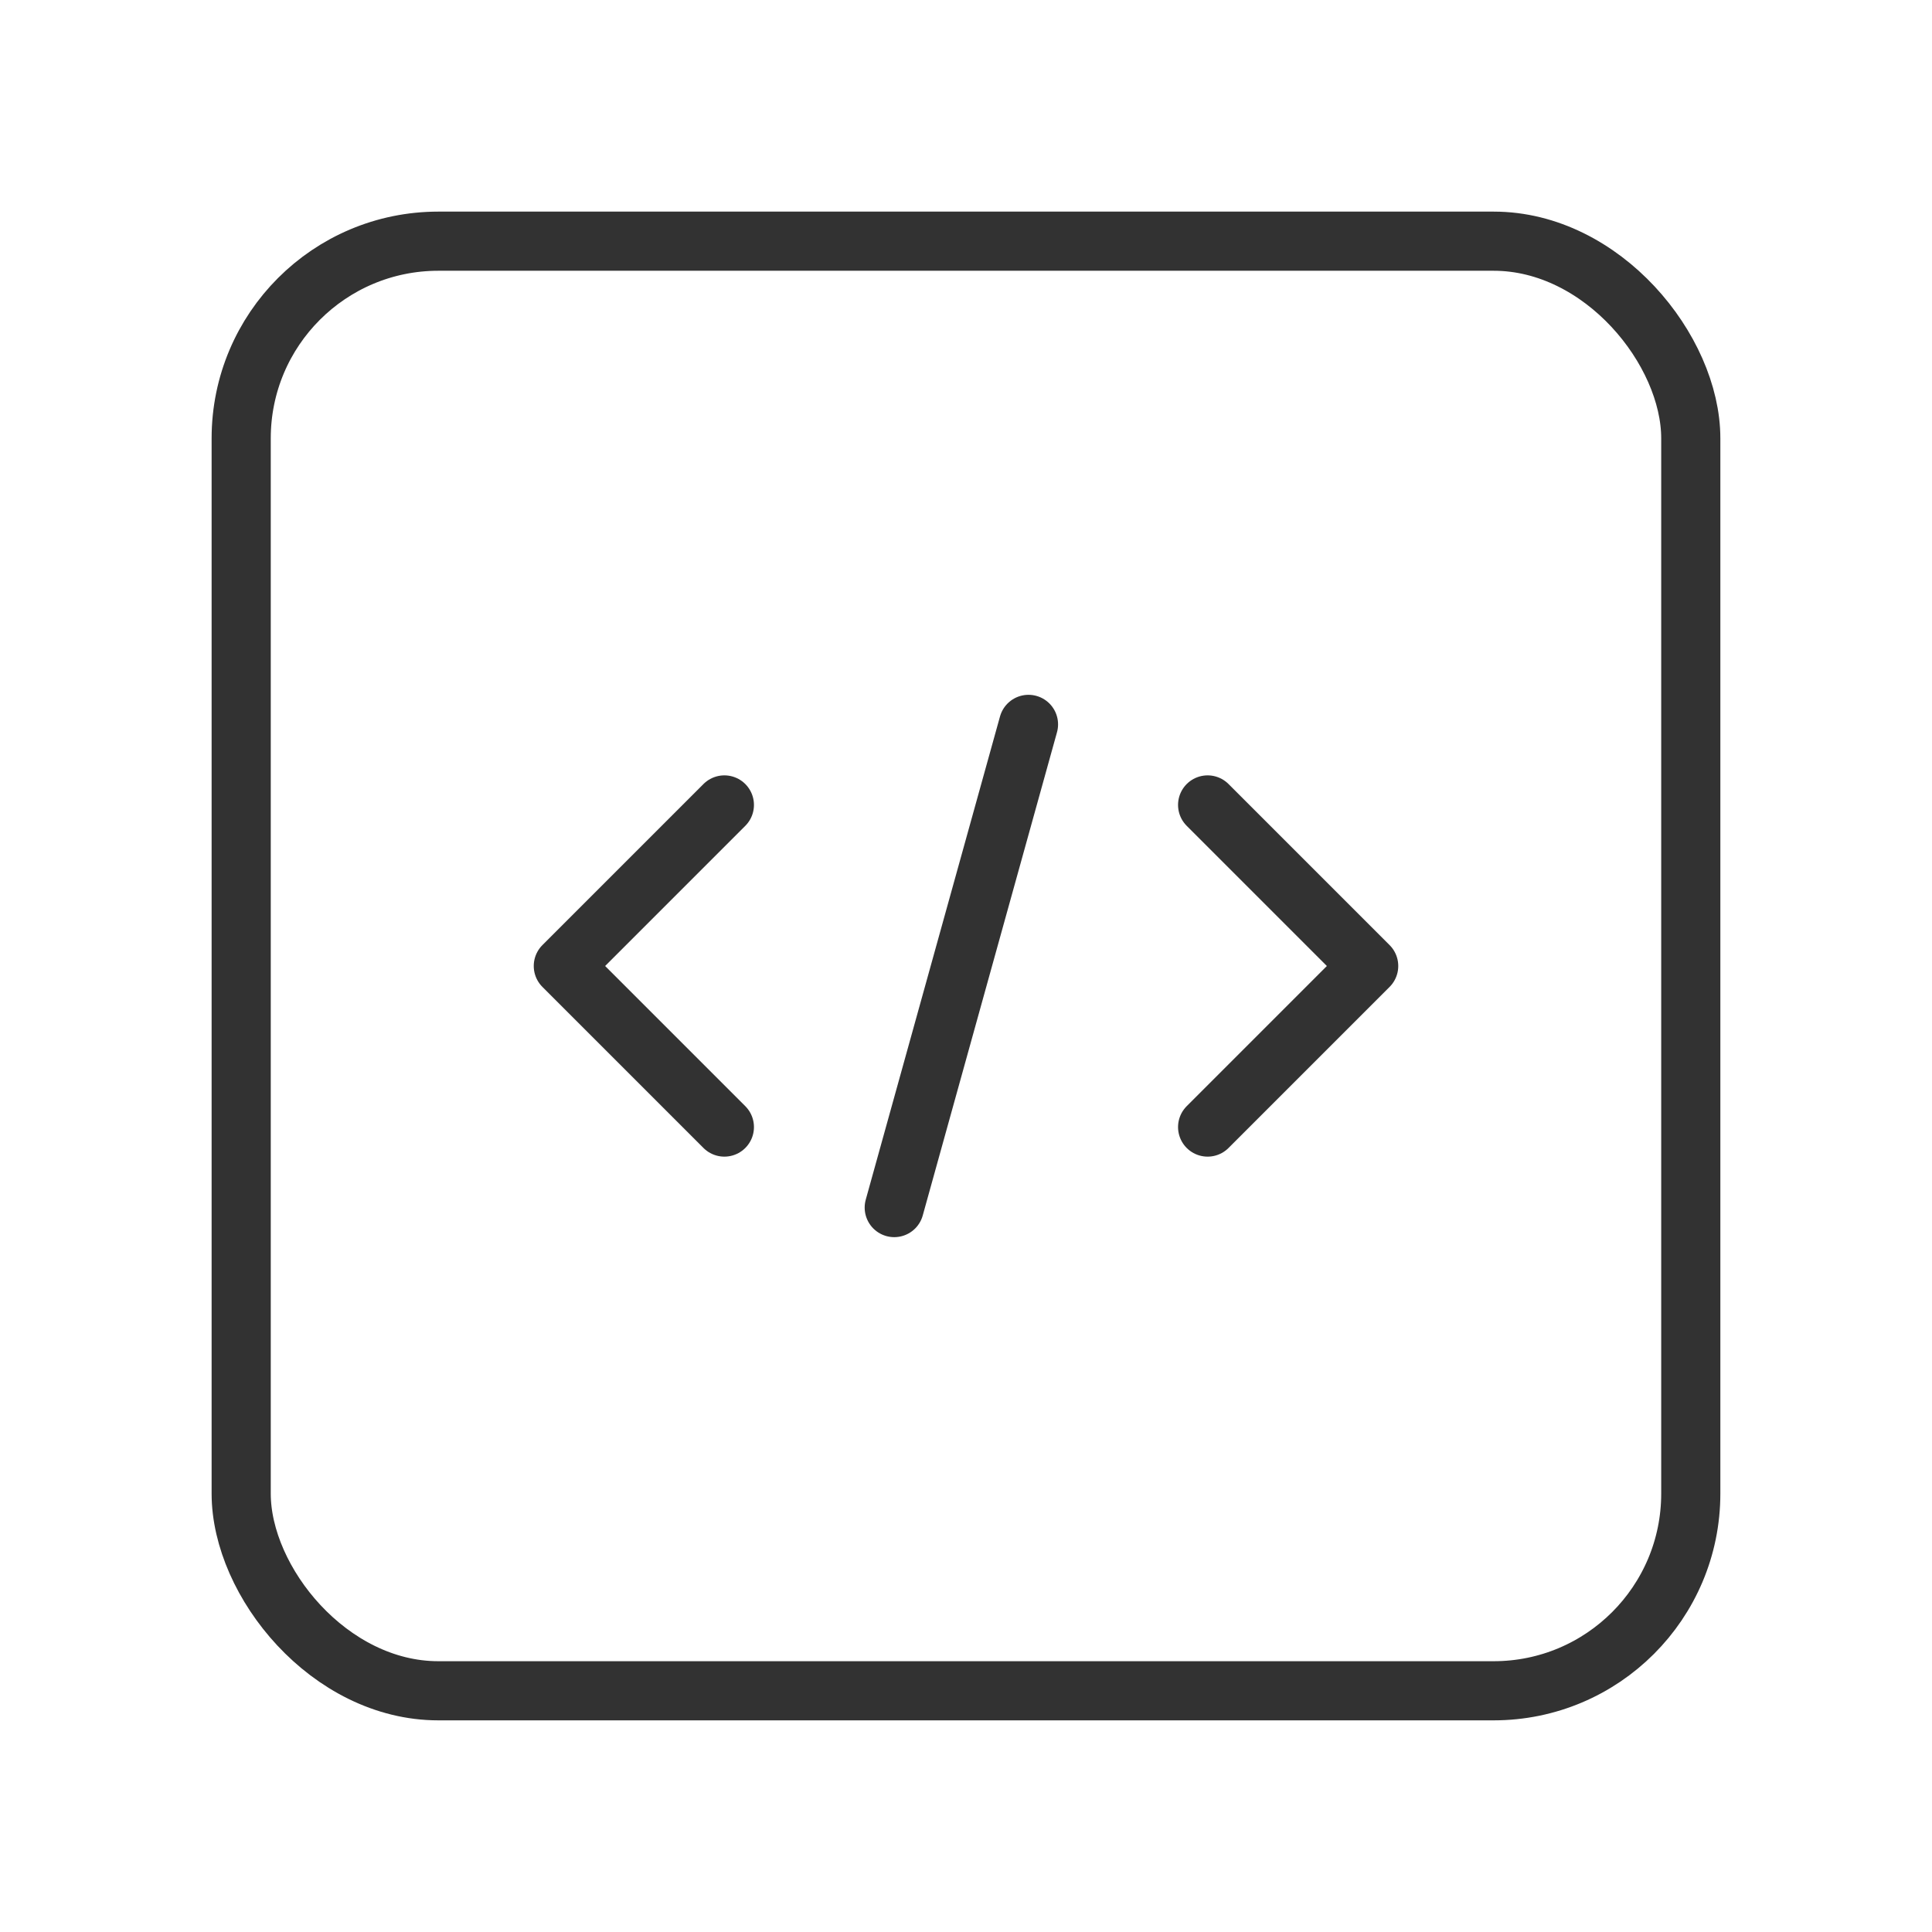<svg xmlns="http://www.w3.org/2000/svg" width="49" height="49" viewBox="0 0 49 49" fill="none"><path d="M18.372 28.585L14.287 24.5L18.372 20.415" stroke="#323232" stroke-width="1.5" stroke-linecap="round" stroke-linejoin="round"></path><path d="M30.628 20.415L34.713 24.5L30.628 28.585" stroke="#323232" stroke-width="1.5" stroke-linecap="round" stroke-linejoin="round"></path><rect x="6.117" y="6.117" width="36.765" height="36.765" rx="5" stroke="#323232" stroke-width="1.5" stroke-linecap="round" stroke-linejoin="round"></rect><path d="M26.085 18.372L22.68 30.627" stroke="#323232" stroke-width="1.5" stroke-linecap="round" stroke-linejoin="round"></path></svg>